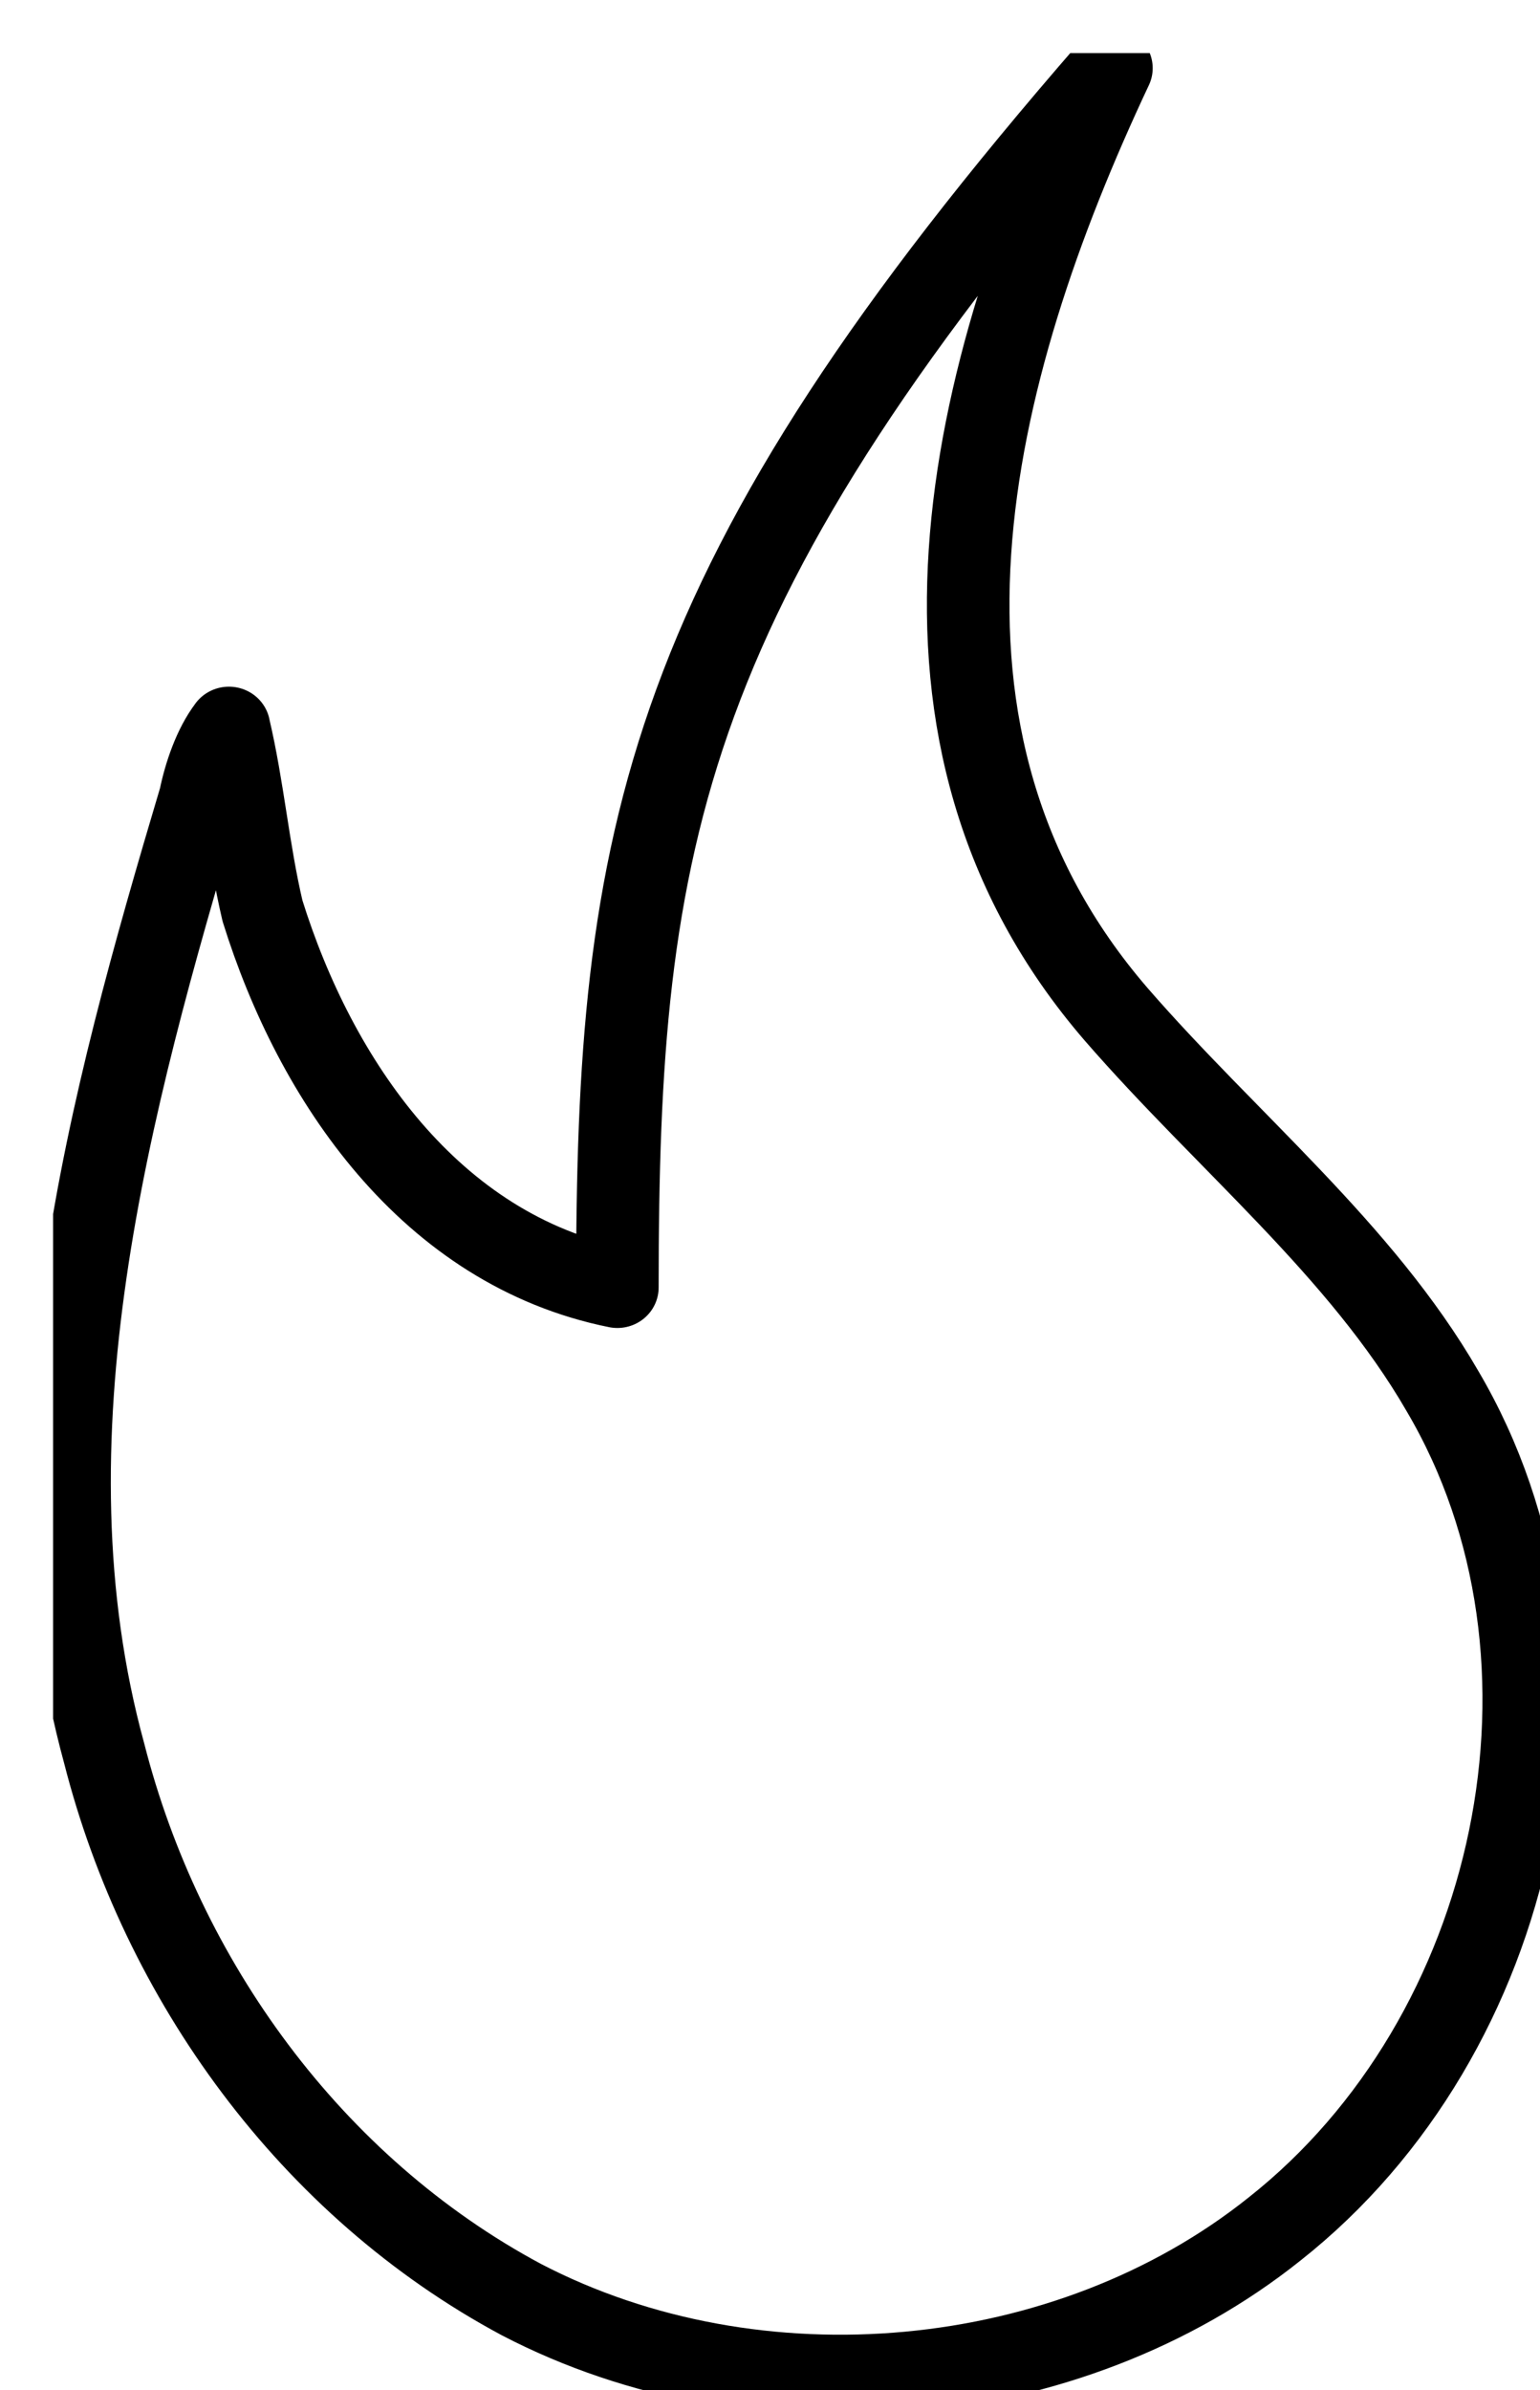 <svg width="29" height="45" xmlns="http://www.w3.org/2000/svg" xmlns:xlink="http://www.w3.org/1999/xlink" xml:space="preserve" overflow="hidden"><defs><clipPath id="clip0"><rect x="297" y="369" width="29" height="45"/></clipPath><clipPath id="clip1"><rect x="298" y="370" width="28" height="44"/></clipPath><clipPath id="clip2"><rect x="298" y="370" width="28" height="44"/></clipPath><clipPath id="clip3"><rect x="298" y="370" width="28" height="44"/></clipPath></defs><g clip-path="url(#clip0)" transform="translate(-297 -369)"><g clip-path="url(#clip1)"><g clip-path="url(#clip2)"><g clip-path="url(#clip3)"><path d="M3.228 12.691C2.962 13.046 2.785 13.577 2.696 14.02 1.012 19.782-0.673 26.075 0.923 32.013 1.987 36.268 4.735 40.168 8.635 42.296 12.978 44.6 18.739 44.069 22.55 40.966 27.071 37.331 28.578 30.241 25.653 25.188 24.146 22.53 21.664 20.491 19.625 18.098 15.194 12.869 16.877 6.044 19.536 0.283 11.205 10.033 10.406 14.73 10.406 23.239 6.95 22.53 4.823 19.339 3.848 16.148 3.582 14.995 3.493 13.843 3.227 12.691L3.227 12.691Z" stroke="#000000" stroke-width="1.526" stroke-linecap="butt" stroke-linejoin="round" stroke-miterlimit="4" stroke-opacity="1" fill="none" fill-rule="nonzero" transform="matrix(1.019 0 0 1 298.022 370)"/></g></g></g></g></svg>